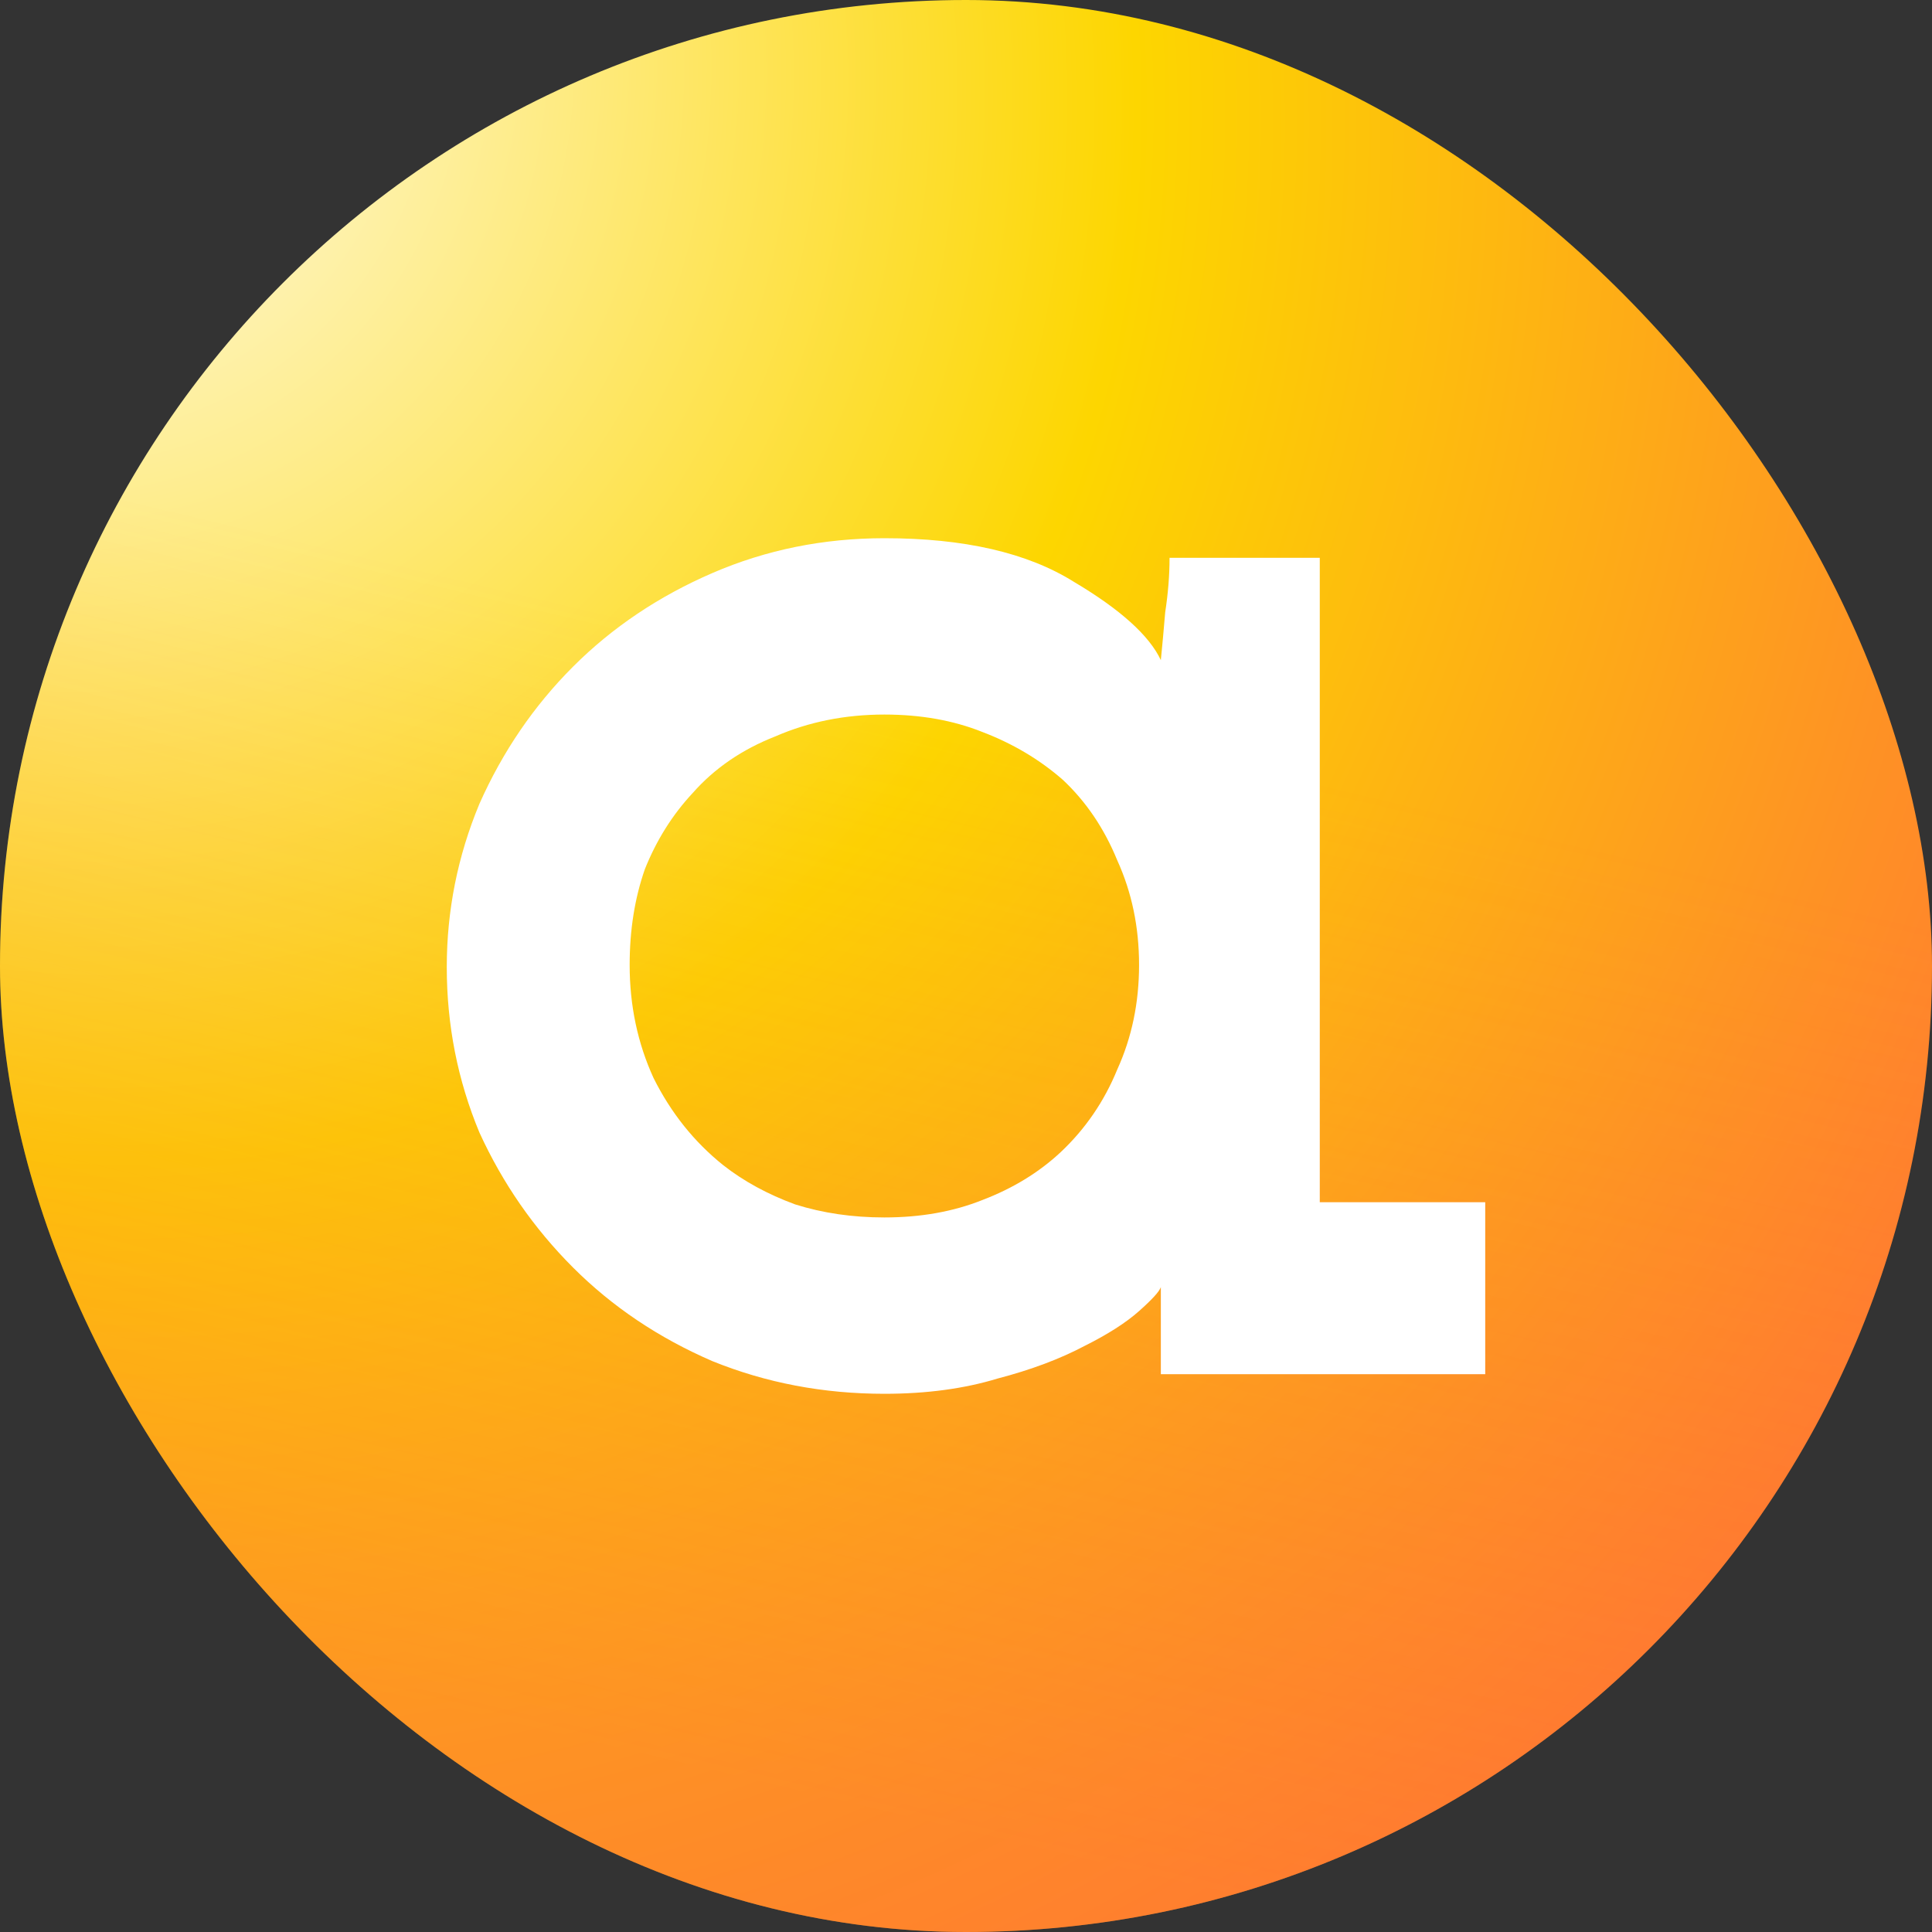 <svg width="160" height="160" viewBox="0 0 160 160" fill="none" xmlns="http://www.w3.org/2000/svg">
<rect x="0" y="0" width="160" height="160" fill="#333333" stroke="none"/>
<rect width="160" height="160" rx="80" fill="url(#paint0_radial_358_4278)"/>
<rect width="160" height="160" rx="80" fill="url(#paint1_linear_358_4278)" fill-opacity="0.4"/>
<path d="M123 113.805H96.136V110.199C96.136 109.358 96.136 108.757 96.136 108.396C96.136 108.036 96.136 107.435 96.136 106.593C96.016 106.954 95.415 107.615 94.333 108.576C93.252 109.538 91.749 110.5 89.826 111.461C87.783 112.543 85.379 113.444 82.614 114.166C79.85 115.007 76.725 115.428 73.239 115.428C68.191 115.428 63.443 114.526 58.996 112.723C54.549 110.8 50.702 108.216 47.457 104.971C44.212 101.725 41.627 97.999 39.704 93.792C37.901 89.465 37 84.898 37 80.09C37 75.403 37.901 70.895 39.704 66.568C41.627 62.241 44.212 58.455 47.457 55.21C50.702 51.964 54.549 49.38 58.996 47.457C63.443 45.534 68.191 44.572 73.239 44.572C79.85 44.572 85.078 45.774 88.924 48.178C92.771 50.462 95.175 52.625 96.136 54.669C96.257 53.467 96.377 52.145 96.497 50.702C96.737 49.14 96.857 47.637 96.857 46.195H109.298V99.562H123V113.805ZM73.239 59.176C69.994 59.176 66.989 59.777 64.224 60.979C61.46 62.061 59.176 63.623 57.373 65.667C55.69 67.469 54.368 69.573 53.407 71.977C52.565 74.381 52.145 77.025 52.145 79.91C52.145 83.275 52.806 86.4 54.128 89.285C55.57 92.17 57.493 94.574 59.897 96.497C61.58 97.819 63.563 98.901 65.847 99.742C68.131 100.463 70.595 100.824 73.239 100.824C76.244 100.824 78.948 100.343 81.352 99.382C83.876 98.42 86.04 97.098 87.843 95.415C89.886 93.492 91.449 91.208 92.53 88.564C93.732 85.92 94.333 83.035 94.333 79.91C94.333 76.785 93.732 73.9 92.53 71.256C91.449 68.611 89.946 66.388 88.023 64.585C86.1 62.902 83.876 61.58 81.352 60.618C78.948 59.657 76.244 59.176 73.239 59.176Z" fill="white"/>
<defs>
<radialGradient id="paint0_radial_358_4278" cx="0" cy="0" r="1" gradientUnits="userSpaceOnUse" gradientTransform="translate(1.39329e-07 0.014) rotate(46.276) scale(198.932 180.109)">
<stop stop-color="white"/>
<stop offset="0.5" stop-color="#FDD600"/>
<stop offset="1" stop-color="#FF7832"/>
</radialGradient>
<linearGradient id="paint1_linear_358_4278" x1="64.667" y1="53.95" x2="43.383" y2="143.295" gradientUnits="userSpaceOnUse">
<stop stop-color="#FF7832" stop-opacity="0"/>
<stop offset="1" stop-color="#FF7832"/>
</linearGradient>
</defs>
</svg>
